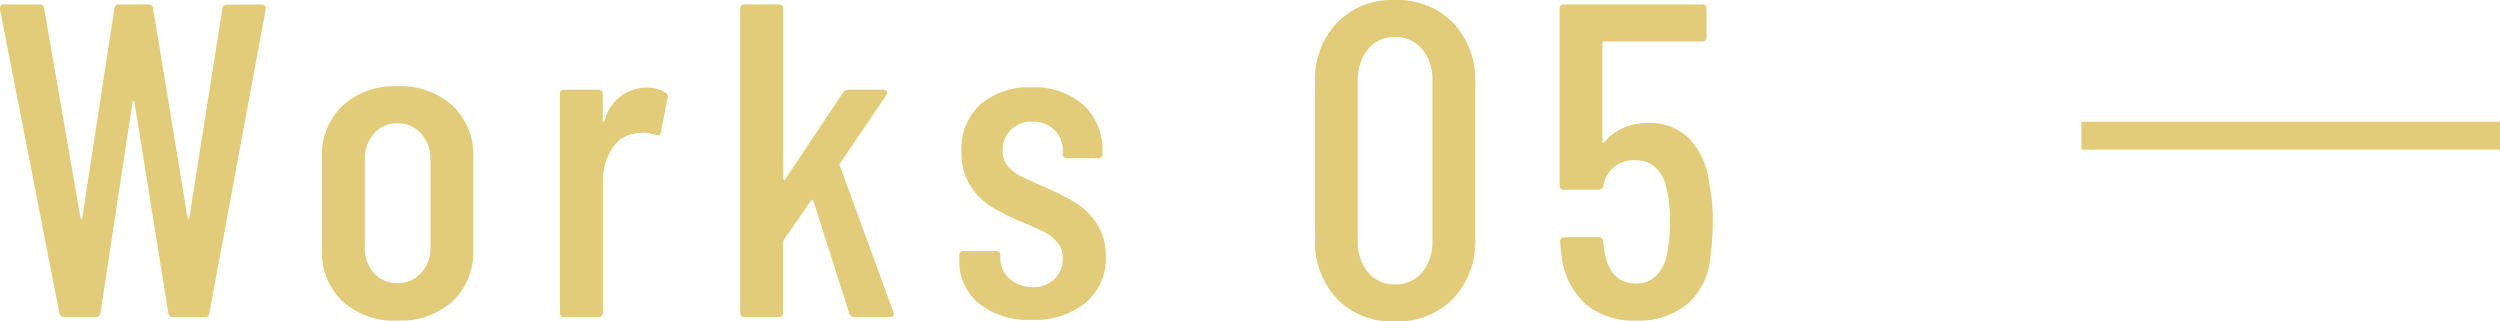 <svg xmlns="http://www.w3.org/2000/svg" width="89.584" height="11.52" viewBox="0 0 89.584 11.52">
  <g id="con2-num5" transform="translate(-419.416 -2331.64)">
    <path id="パス_145531" data-name="パス 145531" d="M2.72,0a.165.165,0,0,1-.176-.144L.416-11.024v-.032A.127.127,0,0,1,.56-11.2H1.824A.153.153,0,0,1,2-11.056l1.3,7.5q.016.032.032.032t.032-.032l1.152-7.5a.144.144,0,0,1,.16-.144H5.744a.144.144,0,0,1,.16.144l1.232,7.5q.016.032.032.032T7.2-3.552l1.184-7.5a.156.156,0,0,1,.16-.144H9.792a.147.147,0,0,1,.12.048.146.146,0,0,1,.024.128L7.92-.144A.153.153,0,0,1,7.744,0H6.608a.156.156,0,0,1-.16-.144L5.232-7.712q-.016-.032-.04-.032t-.024.032L4.016-.144A.144.144,0,0,1,3.856,0ZM14.656.128a2.741,2.741,0,0,1-1.976-.7,2.438,2.438,0,0,1-.728-1.848V-5.728a2.43,2.43,0,0,1,.736-1.84,2.728,2.728,0,0,1,1.968-.7,2.751,2.751,0,0,1,1.984.7,2.43,2.43,0,0,1,.736,1.84v3.312A2.424,2.424,0,0,1,16.64-.568,2.769,2.769,0,0,1,14.656.128Zm0-1.344a1.11,1.11,0,0,0,.848-.36,1.339,1.339,0,0,0,.336-.952v-3.1a1.346,1.346,0,0,0-.336-.944,1.1,1.1,0,0,0-.848-.368,1.075,1.075,0,0,0-.84.368,1.366,1.366,0,0,0-.328.944v3.1a1.359,1.359,0,0,0,.328.952A1.085,1.085,0,0,0,14.656-1.216Zm8.912-7.008a1.294,1.294,0,0,1,.688.176.172.172,0,0,1,.08.208L24.1-6.624q-.016.144-.192.1a1.237,1.237,0,0,0-.448-.08,1.925,1.925,0,0,0-.288.032,1.1,1.1,0,0,0-.824.544,2.127,2.127,0,0,0-.328,1.2V-.16a.141.141,0,0,1-.16.16H20.64a.141.141,0,0,1-.16-.16V-7.984a.141.141,0,0,1,.16-.16h1.216a.141.141,0,0,1,.16.16v.928q0,.048.024.056t.04-.04A1.57,1.57,0,0,1,23.568-8.224ZM27.1,0a.141.141,0,0,1-.16-.16V-11.04a.141.141,0,0,1,.16-.16H28.32a.141.141,0,0,1,.16.16v6.064a.064.064,0,0,0,.032.064q.032.016.048-.032l2.064-3.1a.242.242,0,0,1,.192-.1h1.248a.135.135,0,0,1,.128.056.13.13,0,0,1-.016.136L30.528-5.52a.07.07,0,0,0-.016.1l1.92,5.248.016.064Q32.448,0,32.3,0H31.04a.187.187,0,0,1-.192-.128l-1.28-4.016q-.016-.1-.1-.016l-.96,1.392a.109.109,0,0,0-.032.08V-.16a.141.141,0,0,1-.16.16ZM37.392.1a2.858,2.858,0,0,1-1.9-.584,1.951,1.951,0,0,1-.7-1.576v-.144a.141.141,0,0,1,.16-.16H36.1a.141.141,0,0,1,.16.16V-2.1a.933.933,0,0,0,.336.728,1.213,1.213,0,0,0,.832.3A1.065,1.065,0,0,0,38.2-1.36a.982.982,0,0,0,.3-.736.872.872,0,0,0-.208-.592,1.518,1.518,0,0,0-.488-.376q-.28-.136-.856-.376a7.937,7.937,0,0,1-1.032-.528,2.457,2.457,0,0,1-.728-.736,2.148,2.148,0,0,1-.32-1.216,2.158,2.158,0,0,1,.68-1.7,2.647,2.647,0,0,1,1.832-.608A2.652,2.652,0,0,1,39.24-7.6a2.188,2.188,0,0,1,.68,1.7v.048a.141.141,0,0,1-.16.16h-1.1a.141.141,0,0,1-.16-.16v-.112a1,1,0,0,0-.3-.736,1.061,1.061,0,0,0-.784-.3,1.028,1.028,0,0,0-.784.3,1.031,1.031,0,0,0-.288.736.83.83,0,0,0,.192.56,1.469,1.469,0,0,0,.464.36q.272.136.864.392a9.25,9.25,0,0,1,1.088.552,2.516,2.516,0,0,1,.76.744,2.079,2.079,0,0,1,.328,1.2A2.055,2.055,0,0,1,39.32-.512,2.871,2.871,0,0,1,37.392.1ZM50.4.16a2.751,2.751,0,0,1-2.08-.816,3.009,3.009,0,0,1-.784-2.176V-8.368a3.009,3.009,0,0,1,.784-2.176,2.751,2.751,0,0,1,2.08-.816,2.778,2.778,0,0,1,2.088.816,2.991,2.991,0,0,1,.792,2.176v5.536a2.991,2.991,0,0,1-.792,2.176A2.778,2.778,0,0,1,50.4.16Zm0-1.328a1.218,1.218,0,0,0,.976-.432,1.692,1.692,0,0,0,.368-1.136V-8.464A1.692,1.692,0,0,0,51.376-9.6a1.218,1.218,0,0,0-.976-.432,1.2,1.2,0,0,0-.96.432,1.692,1.692,0,0,0-.368,1.136v5.728A1.692,1.692,0,0,0,49.44-1.6,1.2,1.2,0,0,0,50.4-1.168ZM61.664-4.784a6.536,6.536,0,0,1,.128,1.344,9.312,9.312,0,0,1-.08,1.216A2.526,2.526,0,0,1,60.9-.48,2.74,2.74,0,0,1,59.04.128a2.675,2.675,0,0,1-1.808-.592,2.769,2.769,0,0,1-.864-1.76L56.32-2.7a.141.141,0,0,1,.16-.16H57.7a.141.141,0,0,1,.16.16l.048.352Q58.112-1.2,59.04-1.2a1,1,0,0,0,.736-.288,1.516,1.516,0,0,0,.384-.832,5.767,5.767,0,0,0,.1-1.12,4.909,4.909,0,0,0-.128-1.184,1.4,1.4,0,0,0-.392-.736.993.993,0,0,0-.7-.256,1.09,1.09,0,0,0-1.168.912.179.179,0,0,1-.176.144H56.464a.141.141,0,0,1-.16-.16v-6.32a.141.141,0,0,1,.16-.16h4.944a.141.141,0,0,1,.16.16v1.008a.141.141,0,0,1-.16.16H57.9a.057.057,0,0,0-.064.064v3.52a.037.037,0,0,0,.024.04q.024.008.056-.024a1.773,1.773,0,0,1,.656-.5,2.119,2.119,0,0,1,.9-.184,2,2,0,0,1,1.48.568A2.73,2.73,0,0,1,61.664-4.784Z" transform="translate(419 2343)" fill="#e2cb79"/>
    <path id="パス_145506" data-name="パス 145506" d="M0,0V15" transform="translate(494 2336.5) rotate(-90)" fill="none" stroke="#e2cb79" stroke-width="1"/>
  </g>
</svg>
